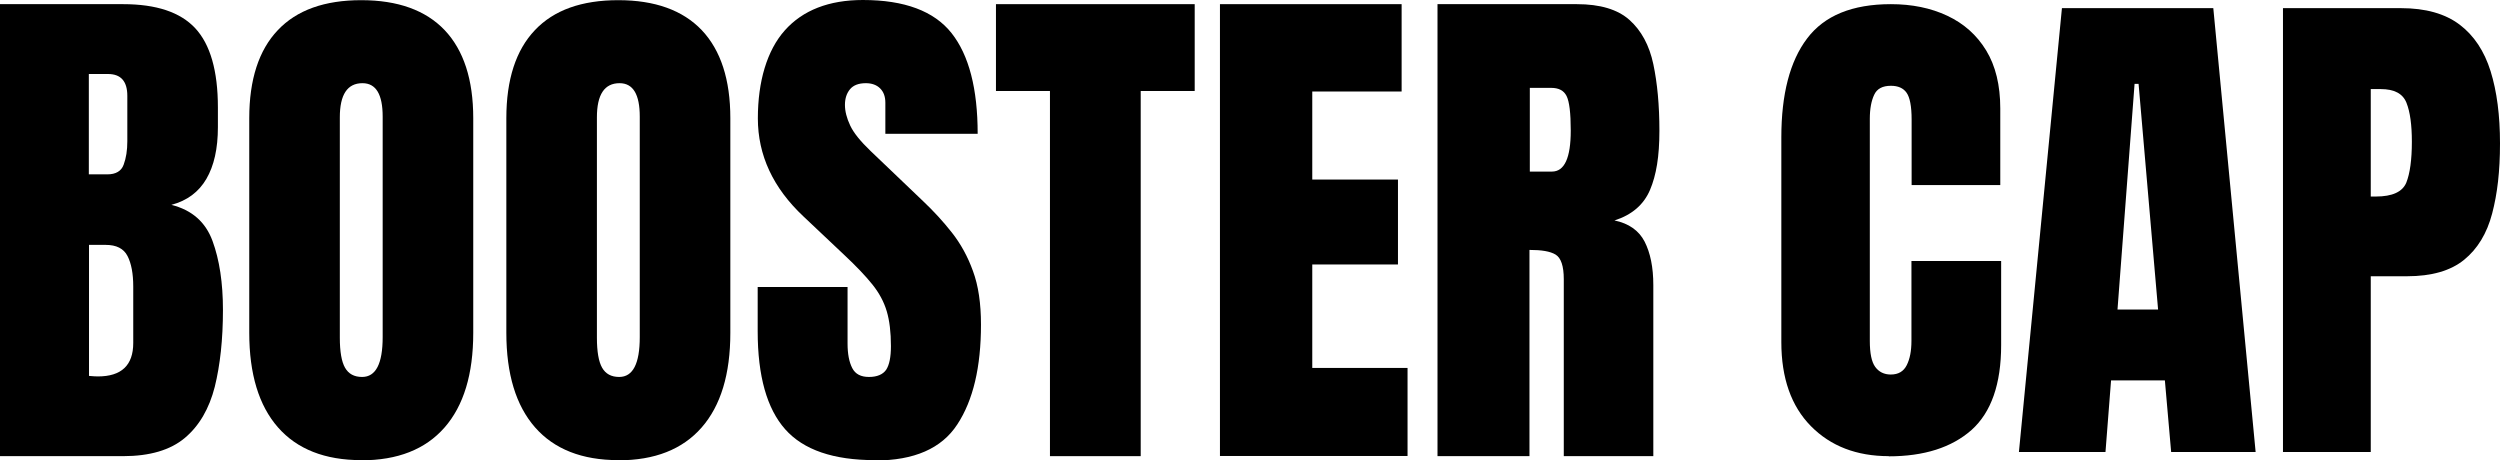 <?xml version="1.0" encoding="UTF-8"?> <svg xmlns="http://www.w3.org/2000/svg" width="1016" height="187" viewBox="0 0 1016 187" fill="none"><g clip-path="url(#clip0_198_925)"><path d="M0 185.38V1.69H50.046C63.496 1.69 73.264 4.93 79.352 11.481C85.439 18.031 88.554 28.737 88.554 43.669V51.698C88.554 60.361 86.997 67.334 83.882 72.687C80.767 78.04 76.025 81.562 69.654 83.252C78.007 85.365 83.528 90.225 86.36 97.902C89.191 105.579 90.607 114.947 90.607 126.005C90.607 137.908 89.474 148.332 87.28 157.207C85.015 166.081 80.98 173.054 75.105 177.985C69.229 182.915 60.877 185.38 50.046 185.38H0ZM36.101 70.856H43.675C47.073 70.856 49.338 69.517 50.258 66.912C51.249 64.235 51.745 61.136 51.745 57.403V38.95C51.745 33.033 49.126 30.075 43.888 30.075H36.101V70.856ZM39.782 152.981C49.338 152.981 54.152 148.473 54.152 139.387V116.426C54.152 111.214 53.373 107.058 51.816 104.03C50.258 101.001 47.285 99.522 42.968 99.522H36.172V152.77C37.729 152.91 38.933 152.981 39.853 152.981H39.782Z" fill="black"></path><path d="M146.812 187C132.088 187 120.762 182.563 112.976 173.688C105.189 164.813 101.296 151.995 101.296 135.232V48.035C101.296 32.329 105.189 20.355 112.905 12.255C120.621 4.085 131.946 0.07 146.812 0.07C161.677 0.07 173.003 4.155 180.718 12.255C188.434 20.425 192.327 32.329 192.327 48.035V135.302C192.327 152.065 188.434 164.884 180.648 173.758C172.861 182.633 161.606 187.07 146.812 187.07V187ZM147.166 153.192C152.758 153.192 155.518 147.769 155.518 136.992V47.401C155.518 38.386 152.829 33.808 147.307 33.808C141.149 33.808 138.105 38.456 138.105 47.683V137.204C138.105 142.909 138.813 146.994 140.229 149.459C141.644 151.924 143.909 153.192 147.166 153.192Z" fill="black"></path><path d="M251.292 187C236.569 187 225.243 182.563 217.456 173.688C209.67 164.813 205.776 151.995 205.776 135.232V48.035C205.776 32.329 209.67 20.355 217.385 12.255C225.101 4.085 236.427 0.07 251.292 0.07C266.157 0.07 277.483 4.155 285.199 12.255C292.915 20.425 296.808 32.329 296.808 48.035V135.302C296.808 152.065 292.915 164.884 285.128 173.758C277.342 182.633 266.087 187.07 251.292 187.07V187ZM251.646 153.192C257.238 153.192 259.999 147.769 259.999 136.992V47.401C259.999 38.386 257.309 33.808 251.788 33.808C245.629 33.808 242.585 38.456 242.585 47.683V137.204C242.585 142.909 243.293 146.994 244.709 149.459C246.125 151.924 248.39 153.192 251.646 153.192Z" fill="black"></path><path d="M355.561 187C338.714 187 326.539 182.844 319.106 174.463C311.674 166.081 307.922 152.84 307.922 134.598V116.637H344.448V139.598C344.448 143.824 345.085 147.135 346.359 149.6C347.633 152.065 349.898 153.192 353.155 153.192C356.411 153.192 358.817 152.206 360.162 150.234C361.437 148.262 362.074 145.092 362.074 140.655C362.074 135.02 361.507 130.301 360.375 126.498C359.242 122.695 357.331 119.102 354.57 115.651C351.81 112.2 347.987 108.185 343.103 103.607L326.539 87.971C314.151 76.35 307.993 63.038 307.993 48.106C307.993 33.174 311.674 20.496 318.965 12.326C326.256 4.156 336.874 0 350.677 0C367.595 0 379.629 4.508 386.707 13.453C393.786 22.398 397.325 36.062 397.325 54.374H359.808V41.767C359.808 39.231 359.101 37.33 357.685 35.921C356.269 34.512 354.287 33.808 351.88 33.808C348.907 33.808 346.784 34.653 345.439 36.273C344.094 37.893 343.386 40.006 343.386 42.612C343.386 45.218 344.094 47.965 345.51 50.994C346.925 54.022 349.686 57.403 353.792 61.347L375.098 81.703C379.346 85.717 383.31 90.014 386.849 94.521C390.388 99.029 393.291 104.241 395.414 110.157C397.608 116.074 398.67 123.328 398.67 131.921C398.67 149.177 395.485 162.701 389.043 172.491C382.673 182.281 371.488 187.141 355.632 187.141L355.561 187Z" fill="black"></path><path d="M426.702 185.38V36.977H404.758V1.69H485.525V36.977H463.581V185.38H426.702Z" fill="black"></path><path d="M495.789 185.38V1.69H569.619V37.189H533.306V72.969H568.133V107.481H533.306V149.53H572.026V185.31H495.789V185.38Z" fill="black"></path><path d="M584.202 185.38V1.69H640.831C650.246 1.69 657.396 3.803 662.209 8.1C667.022 12.396 670.279 18.383 671.907 26.06C673.535 33.737 674.384 42.753 674.384 53.177C674.384 63.601 673.11 71.208 670.562 77.195C668.014 83.182 663.2 87.337 656.121 89.591C661.926 90.788 666.031 93.676 668.367 98.184C670.703 102.762 671.907 108.608 671.907 115.863V185.38H635.522V113.468C635.522 108.115 634.39 104.805 632.195 103.466C630.001 102.128 626.462 101.565 621.577 101.565V185.38H584.202ZM621.79 69.729H630.709C635.806 69.729 638.354 64.165 638.354 53.107C638.354 45.922 637.788 41.274 636.655 39.02C635.522 36.766 633.47 35.71 630.355 35.71H621.719V69.729H621.79Z" fill="black"></path><path d="M767.61 185.38C754.514 185.38 743.967 181.295 735.968 173.195C727.969 165.095 723.935 153.685 723.935 139.035V55.783C723.935 38.316 727.403 24.863 734.411 15.636C741.419 6.339 752.745 1.69 768.459 1.69C777.025 1.69 784.67 3.24 791.394 6.409C798.119 9.579 803.357 14.227 807.18 20.496C811.002 26.765 812.913 34.653 812.913 44.091V75.223H776.883V48.599C776.883 43.176 776.175 39.584 774.83 37.682C773.485 35.78 771.362 34.864 768.459 34.864C765.062 34.864 762.796 36.062 761.664 38.527C760.531 40.922 759.894 44.162 759.894 48.247V138.542C759.894 143.543 760.602 147.064 762.089 149.107C763.575 151.15 765.699 152.206 768.389 152.206C771.503 152.206 773.627 150.938 774.901 148.403C776.175 145.867 776.812 142.627 776.812 138.542V106.072H813.267V140.232C813.267 156.08 809.232 167.561 801.234 174.745C793.164 181.858 781.98 185.451 767.539 185.451L767.61 185.38Z" fill="black"></path><path d="M820.488 183.69L837.972 3.31H899.486L916.687 183.69H882.355L879.807 154.601H857.934L855.669 183.69H820.417H820.488ZM860.553 125.794H877.046L869.118 34.09H867.49L860.553 125.794Z" fill="black"></path><path d="M927.8 183.69V3.31H975.722C985.774 3.31 993.702 5.564 999.577 10.002C1005.45 14.439 1009.63 20.778 1012.18 28.948C1014.73 37.118 1016 46.908 1016 58.248C1016 69.588 1014.94 78.674 1012.81 86.774C1010.69 94.873 1006.87 101.142 1001.42 105.579C995.967 110.017 988.252 112.27 978.2 112.27H963.476V183.69H927.8ZM963.476 79.871H965.529C972.254 79.871 976.359 77.969 977.917 74.237C979.403 70.504 980.182 64.939 980.182 57.614C980.182 50.782 979.474 45.5 977.987 41.767C976.501 38.034 973.032 36.203 967.511 36.203H963.476V79.871Z" fill="black"></path></g><defs><clipPath id="clip0_198_925"><rect width="1016" height="187" fill="white"></rect></clipPath></defs></svg> 